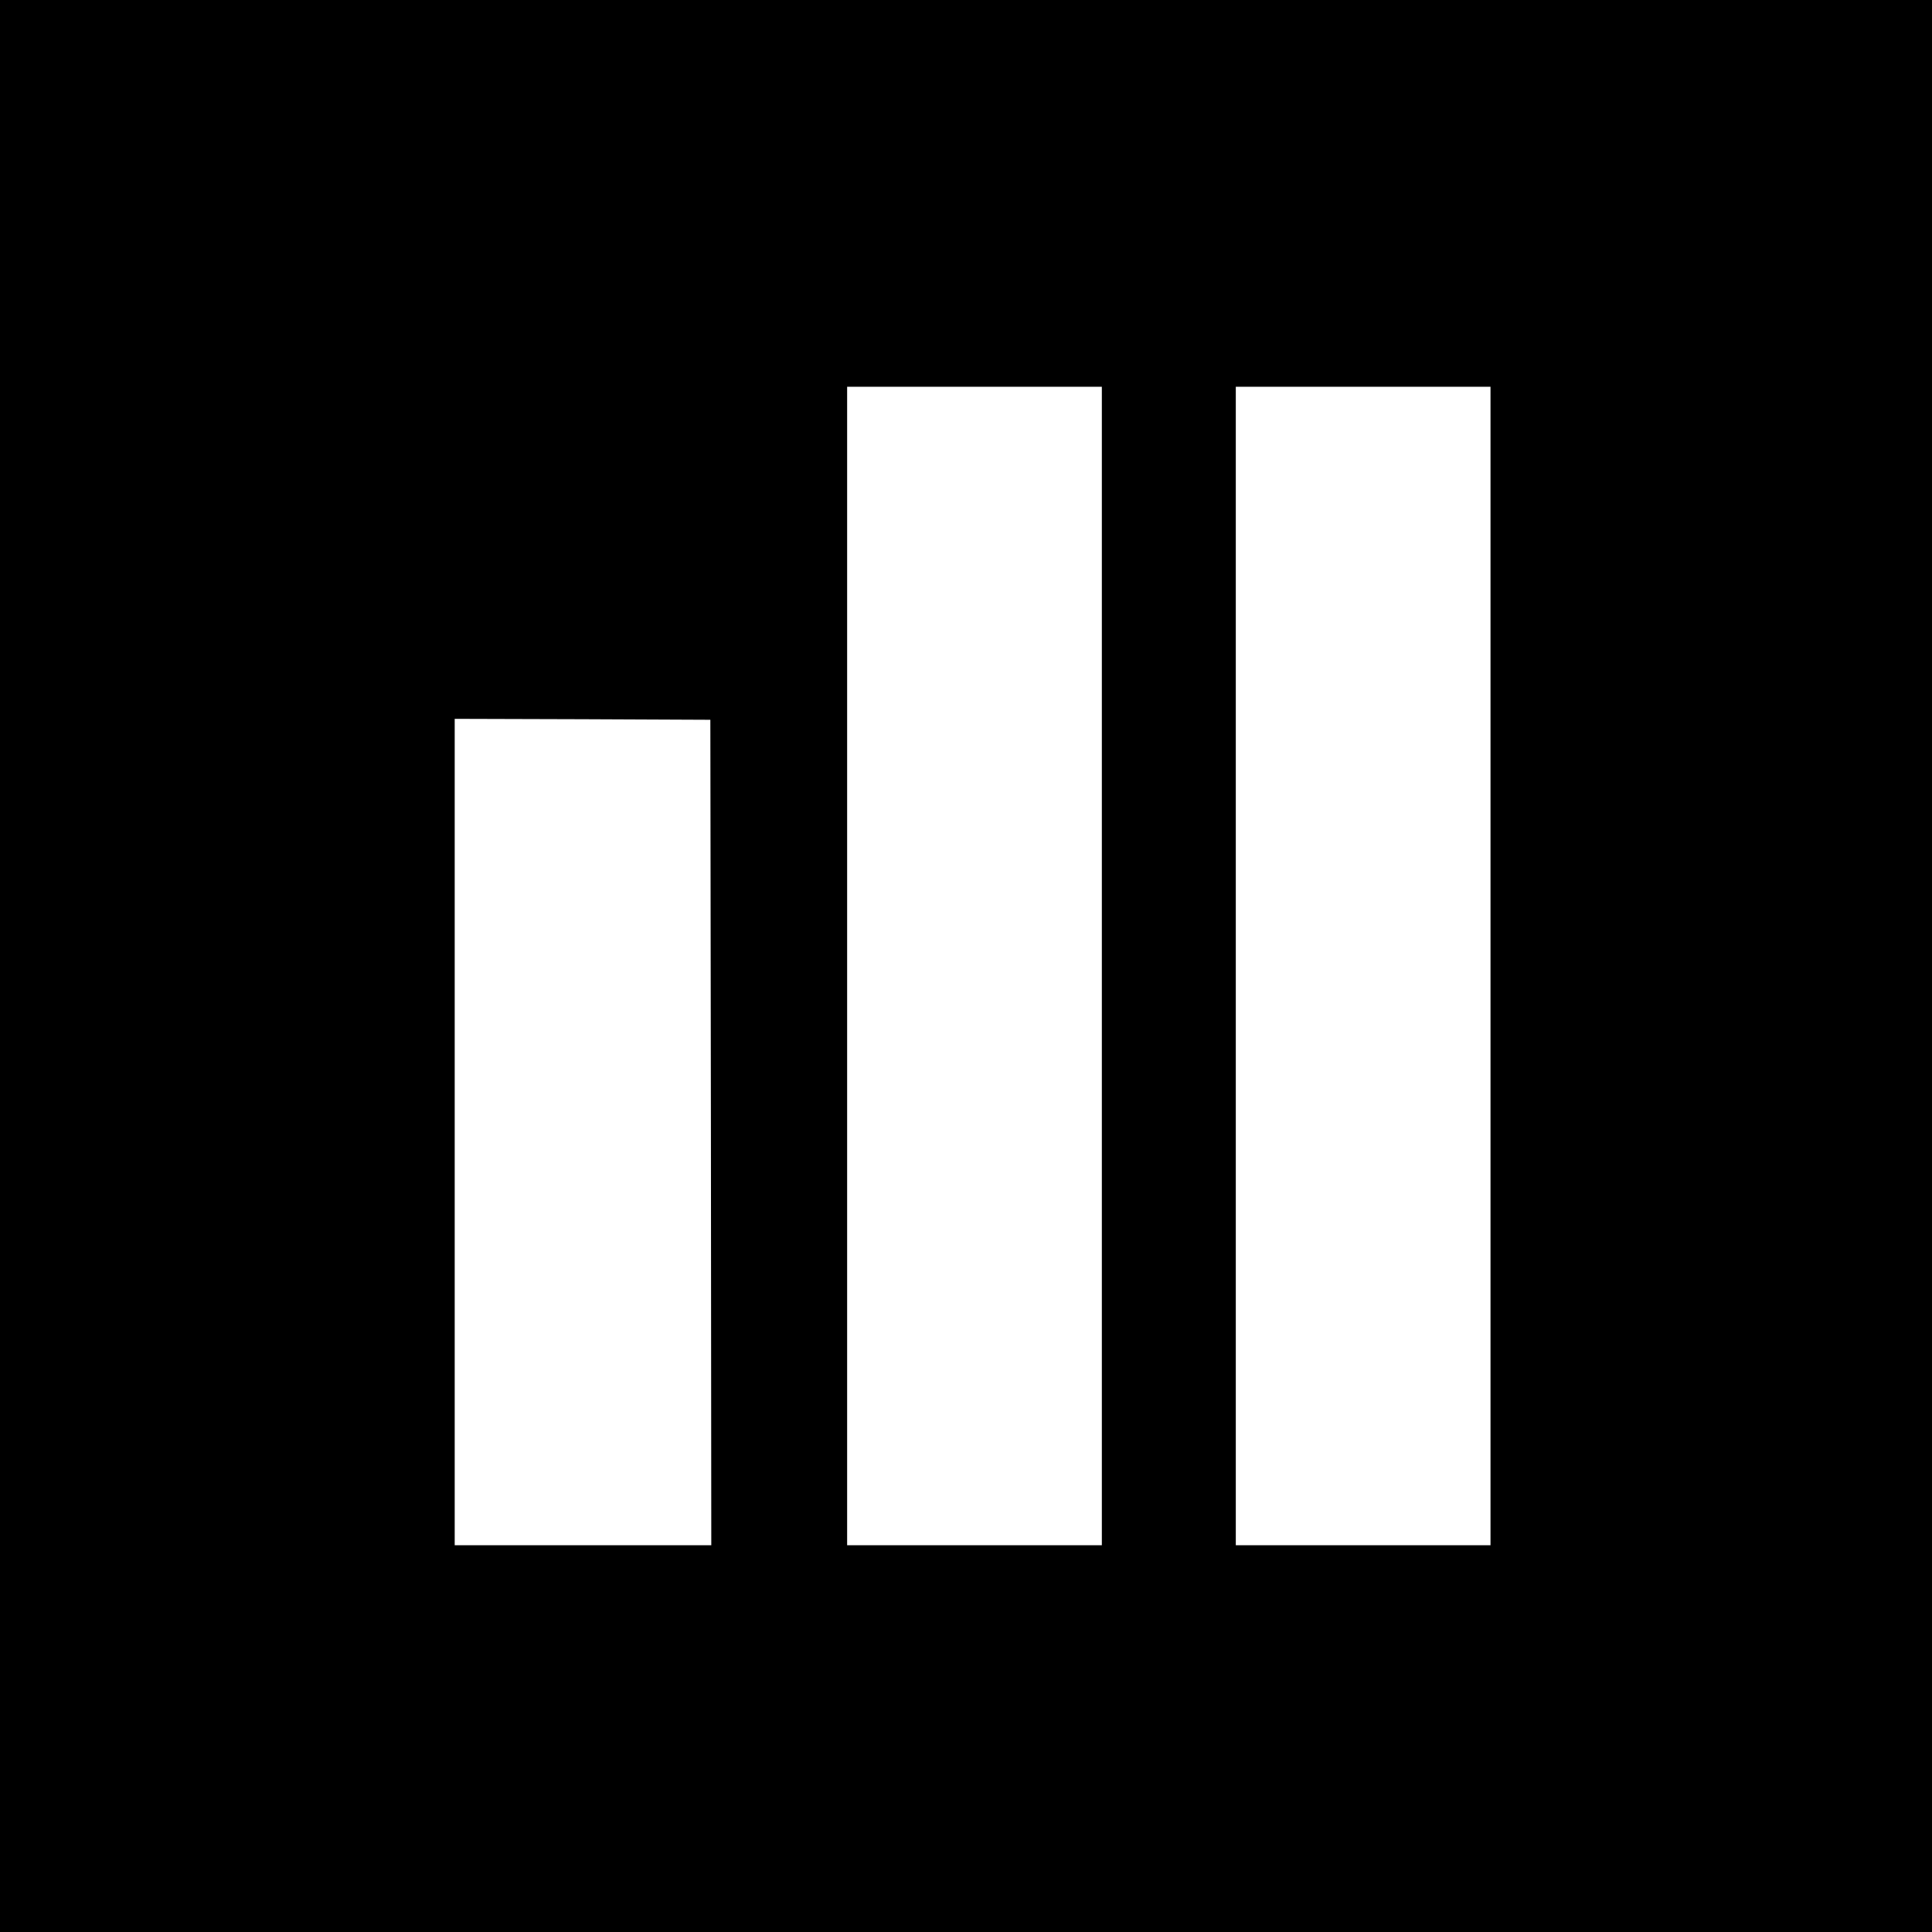 <?xml version="1.0" standalone="no"?>
<!DOCTYPE svg PUBLIC "-//W3C//DTD SVG 20010904//EN"
 "http://www.w3.org/TR/2001/REC-SVG-20010904/DTD/svg10.dtd">
<svg version="1.0" xmlns="http://www.w3.org/2000/svg"
 width="1024pt" height="1024pt" viewBox="0 0 1024 1024"
 preserveAspectRatio="xMidYMid meet">
<g transform="translate(0,1024) scale(0.1,-0.1)"
fill="#000000" stroke="none">
<path d="M0 5120 l0 -5120 5120 0 5120 0 0 5120 0 5120 -5120 0 -5120 0 0
-5120z m5840 0 l0 -3070 -675 0 -675 0 0 3070 0 3070 675 0 675 0 0 -3070z
m2060 0 l0 -3070 -675 0 -675 0 0 3070 0 3070 675 0 675 0 0 -3070z m-4132
-882 l2 -2188 -680 0 -680 0 0 2190 0 2190 678 -2 677 -3 3 -2187z"/>
</g>
</svg>
